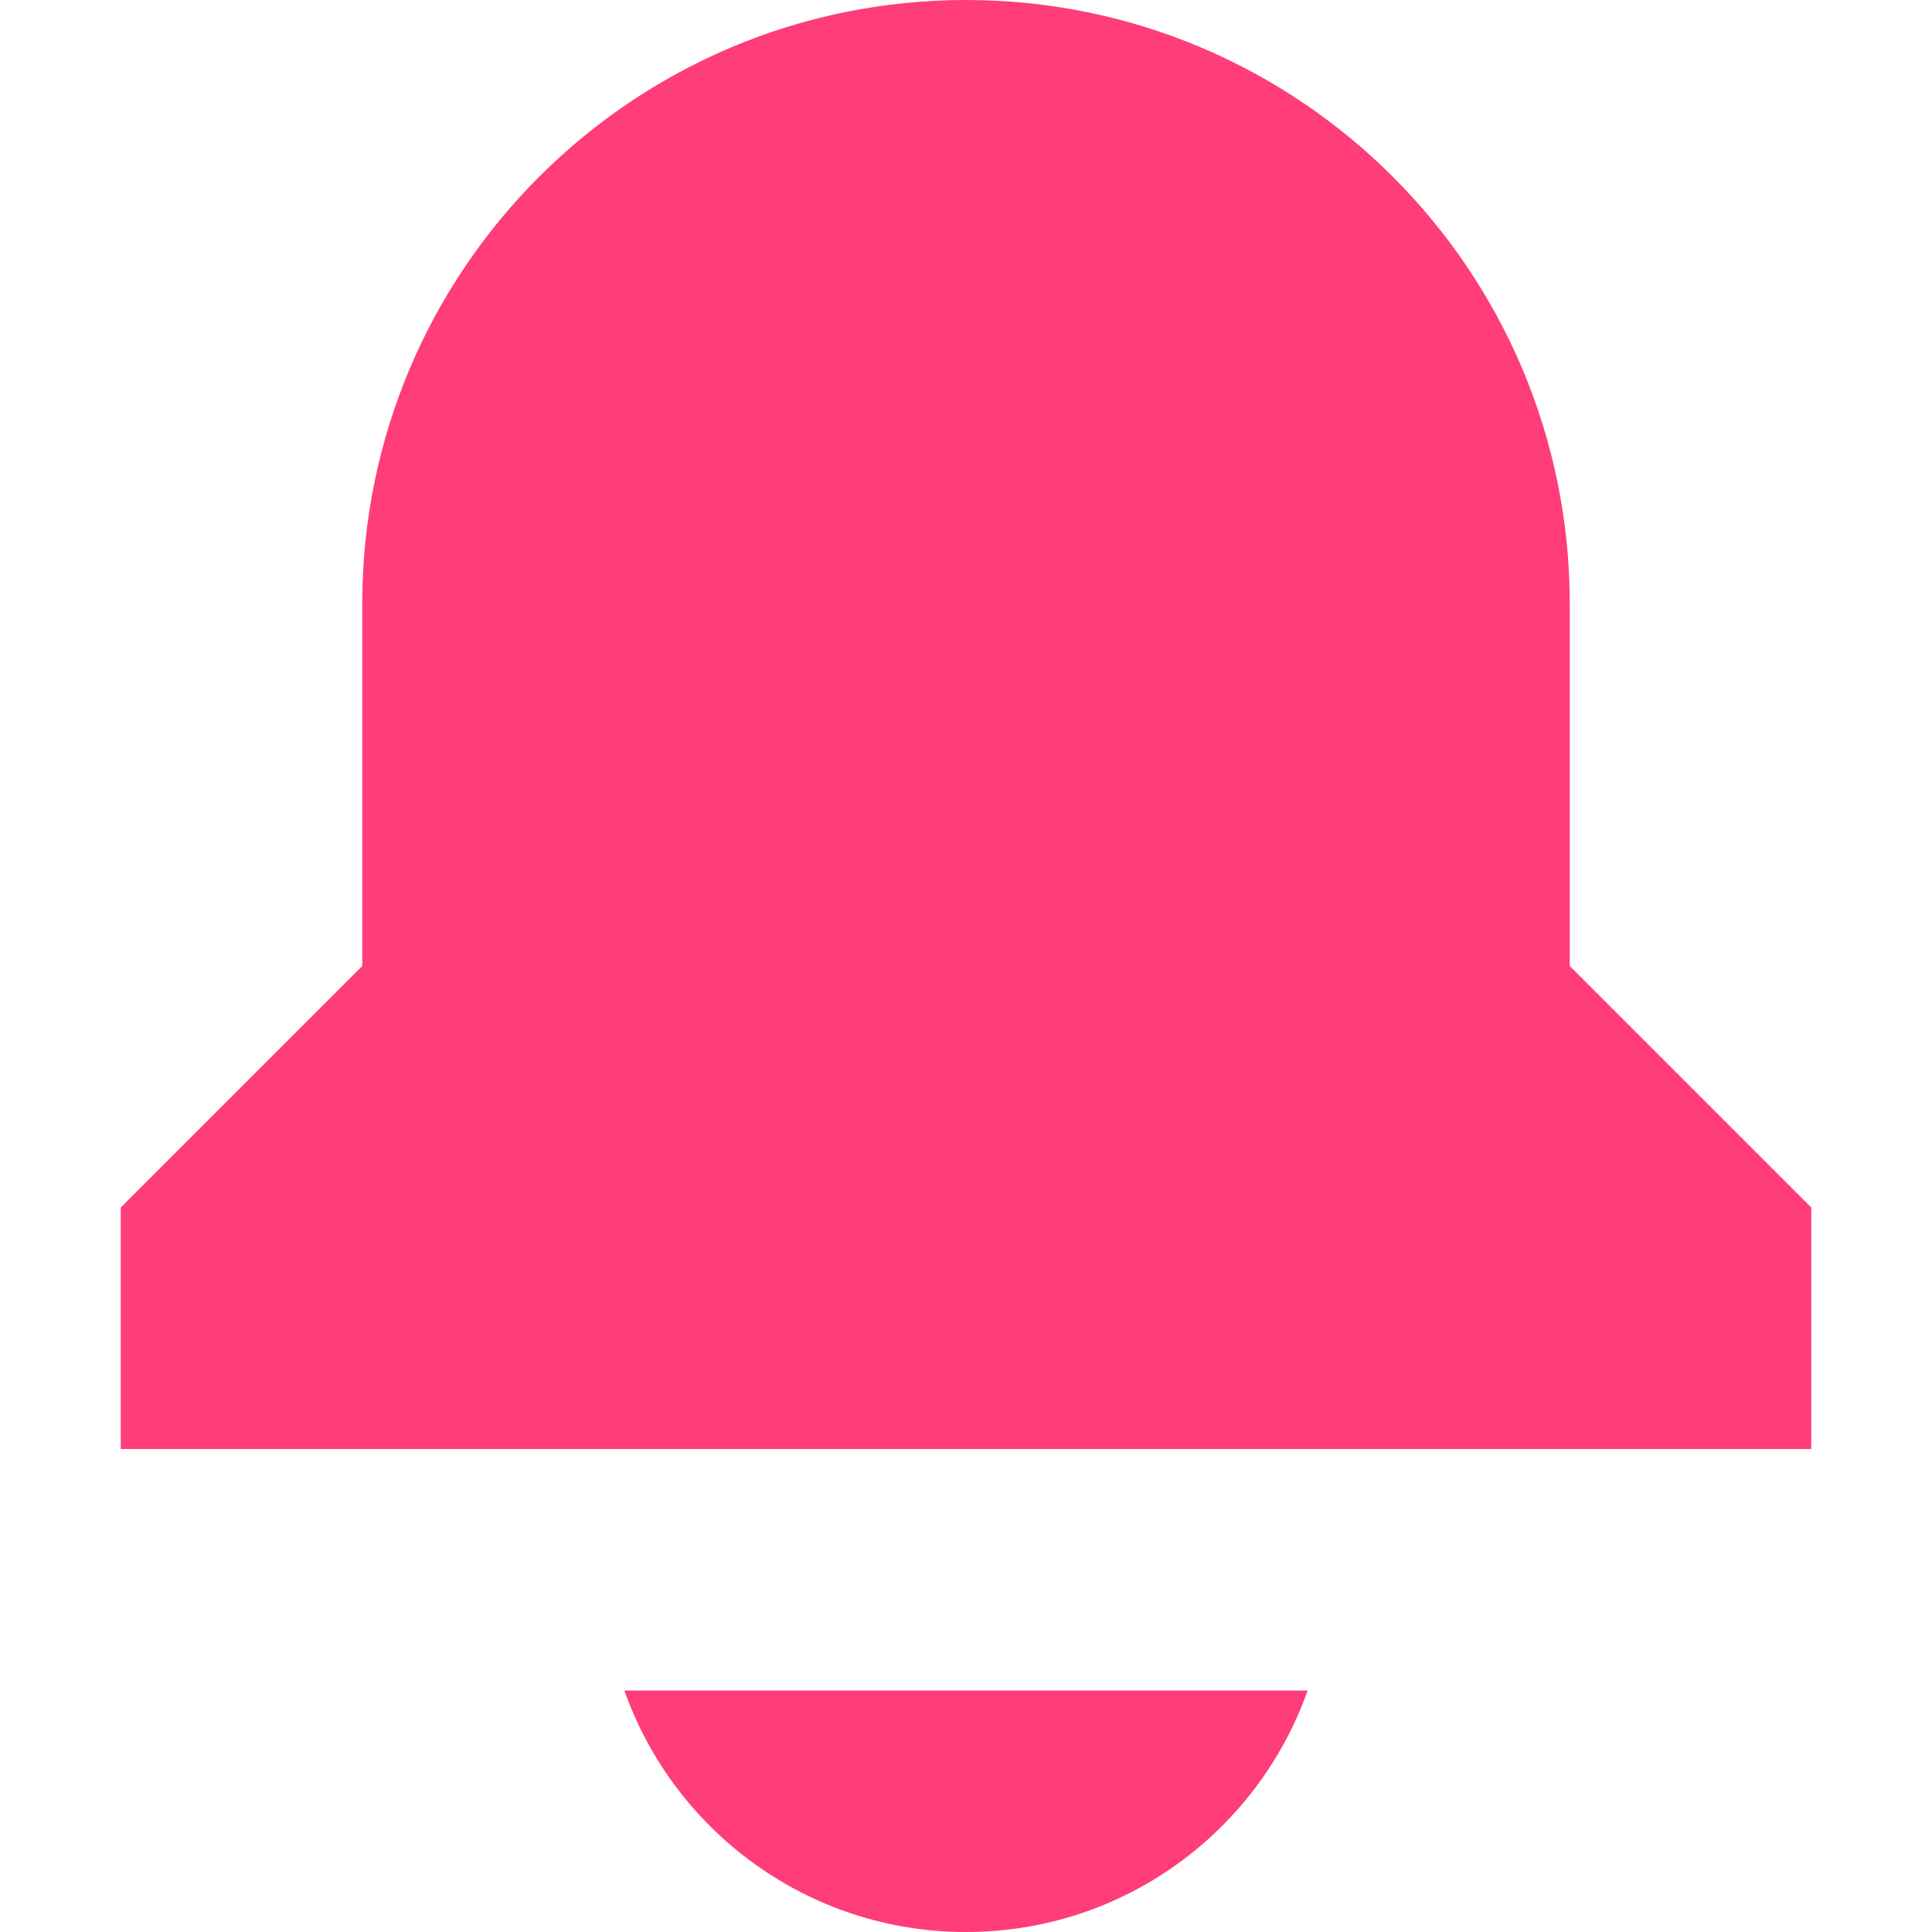 <svg xmlns="http://www.w3.org/2000/svg" width="40" height="40" viewBox="0 0 40 40" fill="none"><path d="M7.5 12.5C7.5 5.596 13.096 0 20 0C26.904 0 32.5 5.596 32.5 12.5V20L37.5 25V30H2.5V25L7.5 20V12.5Z" fill="#FF3D78"></path><path d="M20 40C16.734 40 13.956 37.913 12.927 35H27.073C26.044 37.913 23.265 40 20 40Z" fill="#FF3D78"></path></svg>
